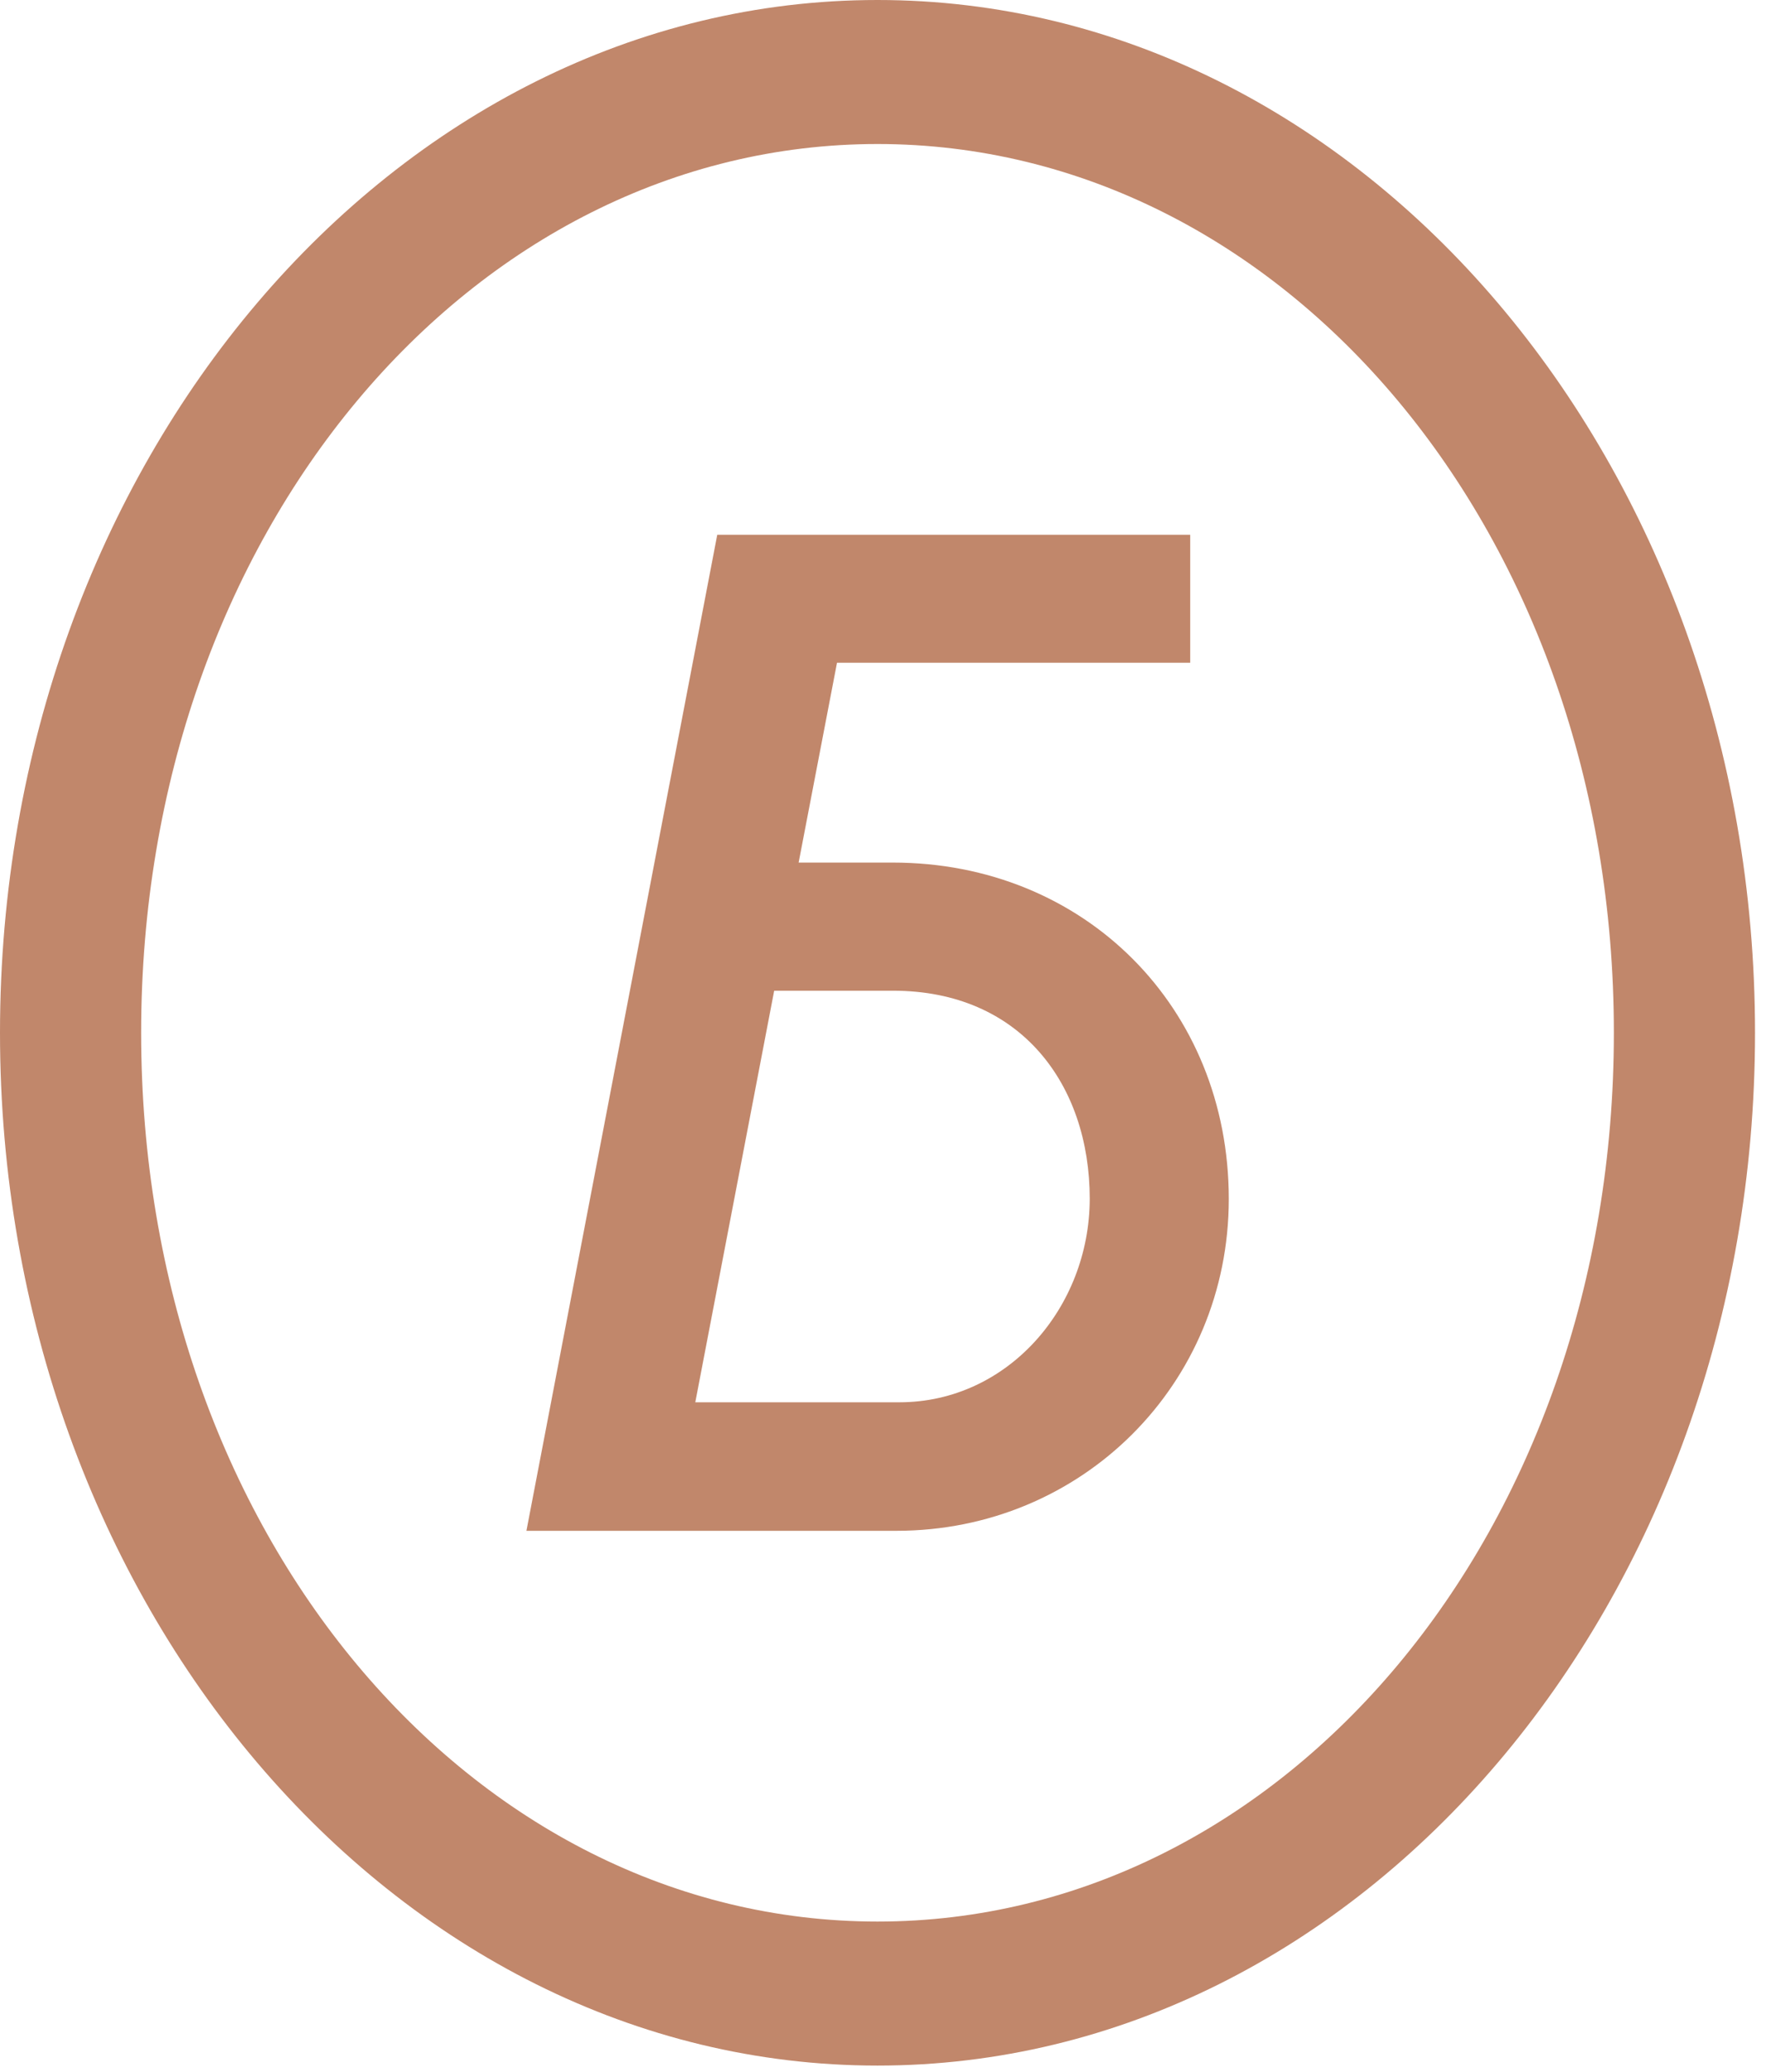 <?xml version="1.0" encoding="UTF-8"?> <svg xmlns="http://www.w3.org/2000/svg" width="110" height="129" viewBox="0 0 110 129" fill="none"> <path d="M54.658 119.641C29.364 119.641 8.792 95.444 8.792 64.304C8.792 33.164 29.364 8.967 54.658 8.967C79.953 8.967 100.524 33.164 100.524 64.304C100.524 95.444 79.953 119.641 54.658 119.641ZM54.658 0C24.521 0 0 28.841 0 64.304C0 99.766 24.521 128.608 54.658 128.608C84.795 128.608 109.316 99.766 109.316 64.304C109.316 28.841 84.795 0 54.658 0Z" fill="#C1876B"></path> <path d="M56.015 87.31H43.308L48.222 61.684H55.622C63.581 61.684 67.877 67.531 67.877 74.64C67.865 81.404 62.773 87.31 56.015 87.31ZM55.61 53.706H49.745L52.136 41.262H74.135V33.295H44.676L32.79 95.312H55.836C67.377 95.312 76.538 86.191 76.538 74.652C76.538 62.708 67.543 53.706 55.61 53.706Z" fill="#C1876B"></path> </svg> 